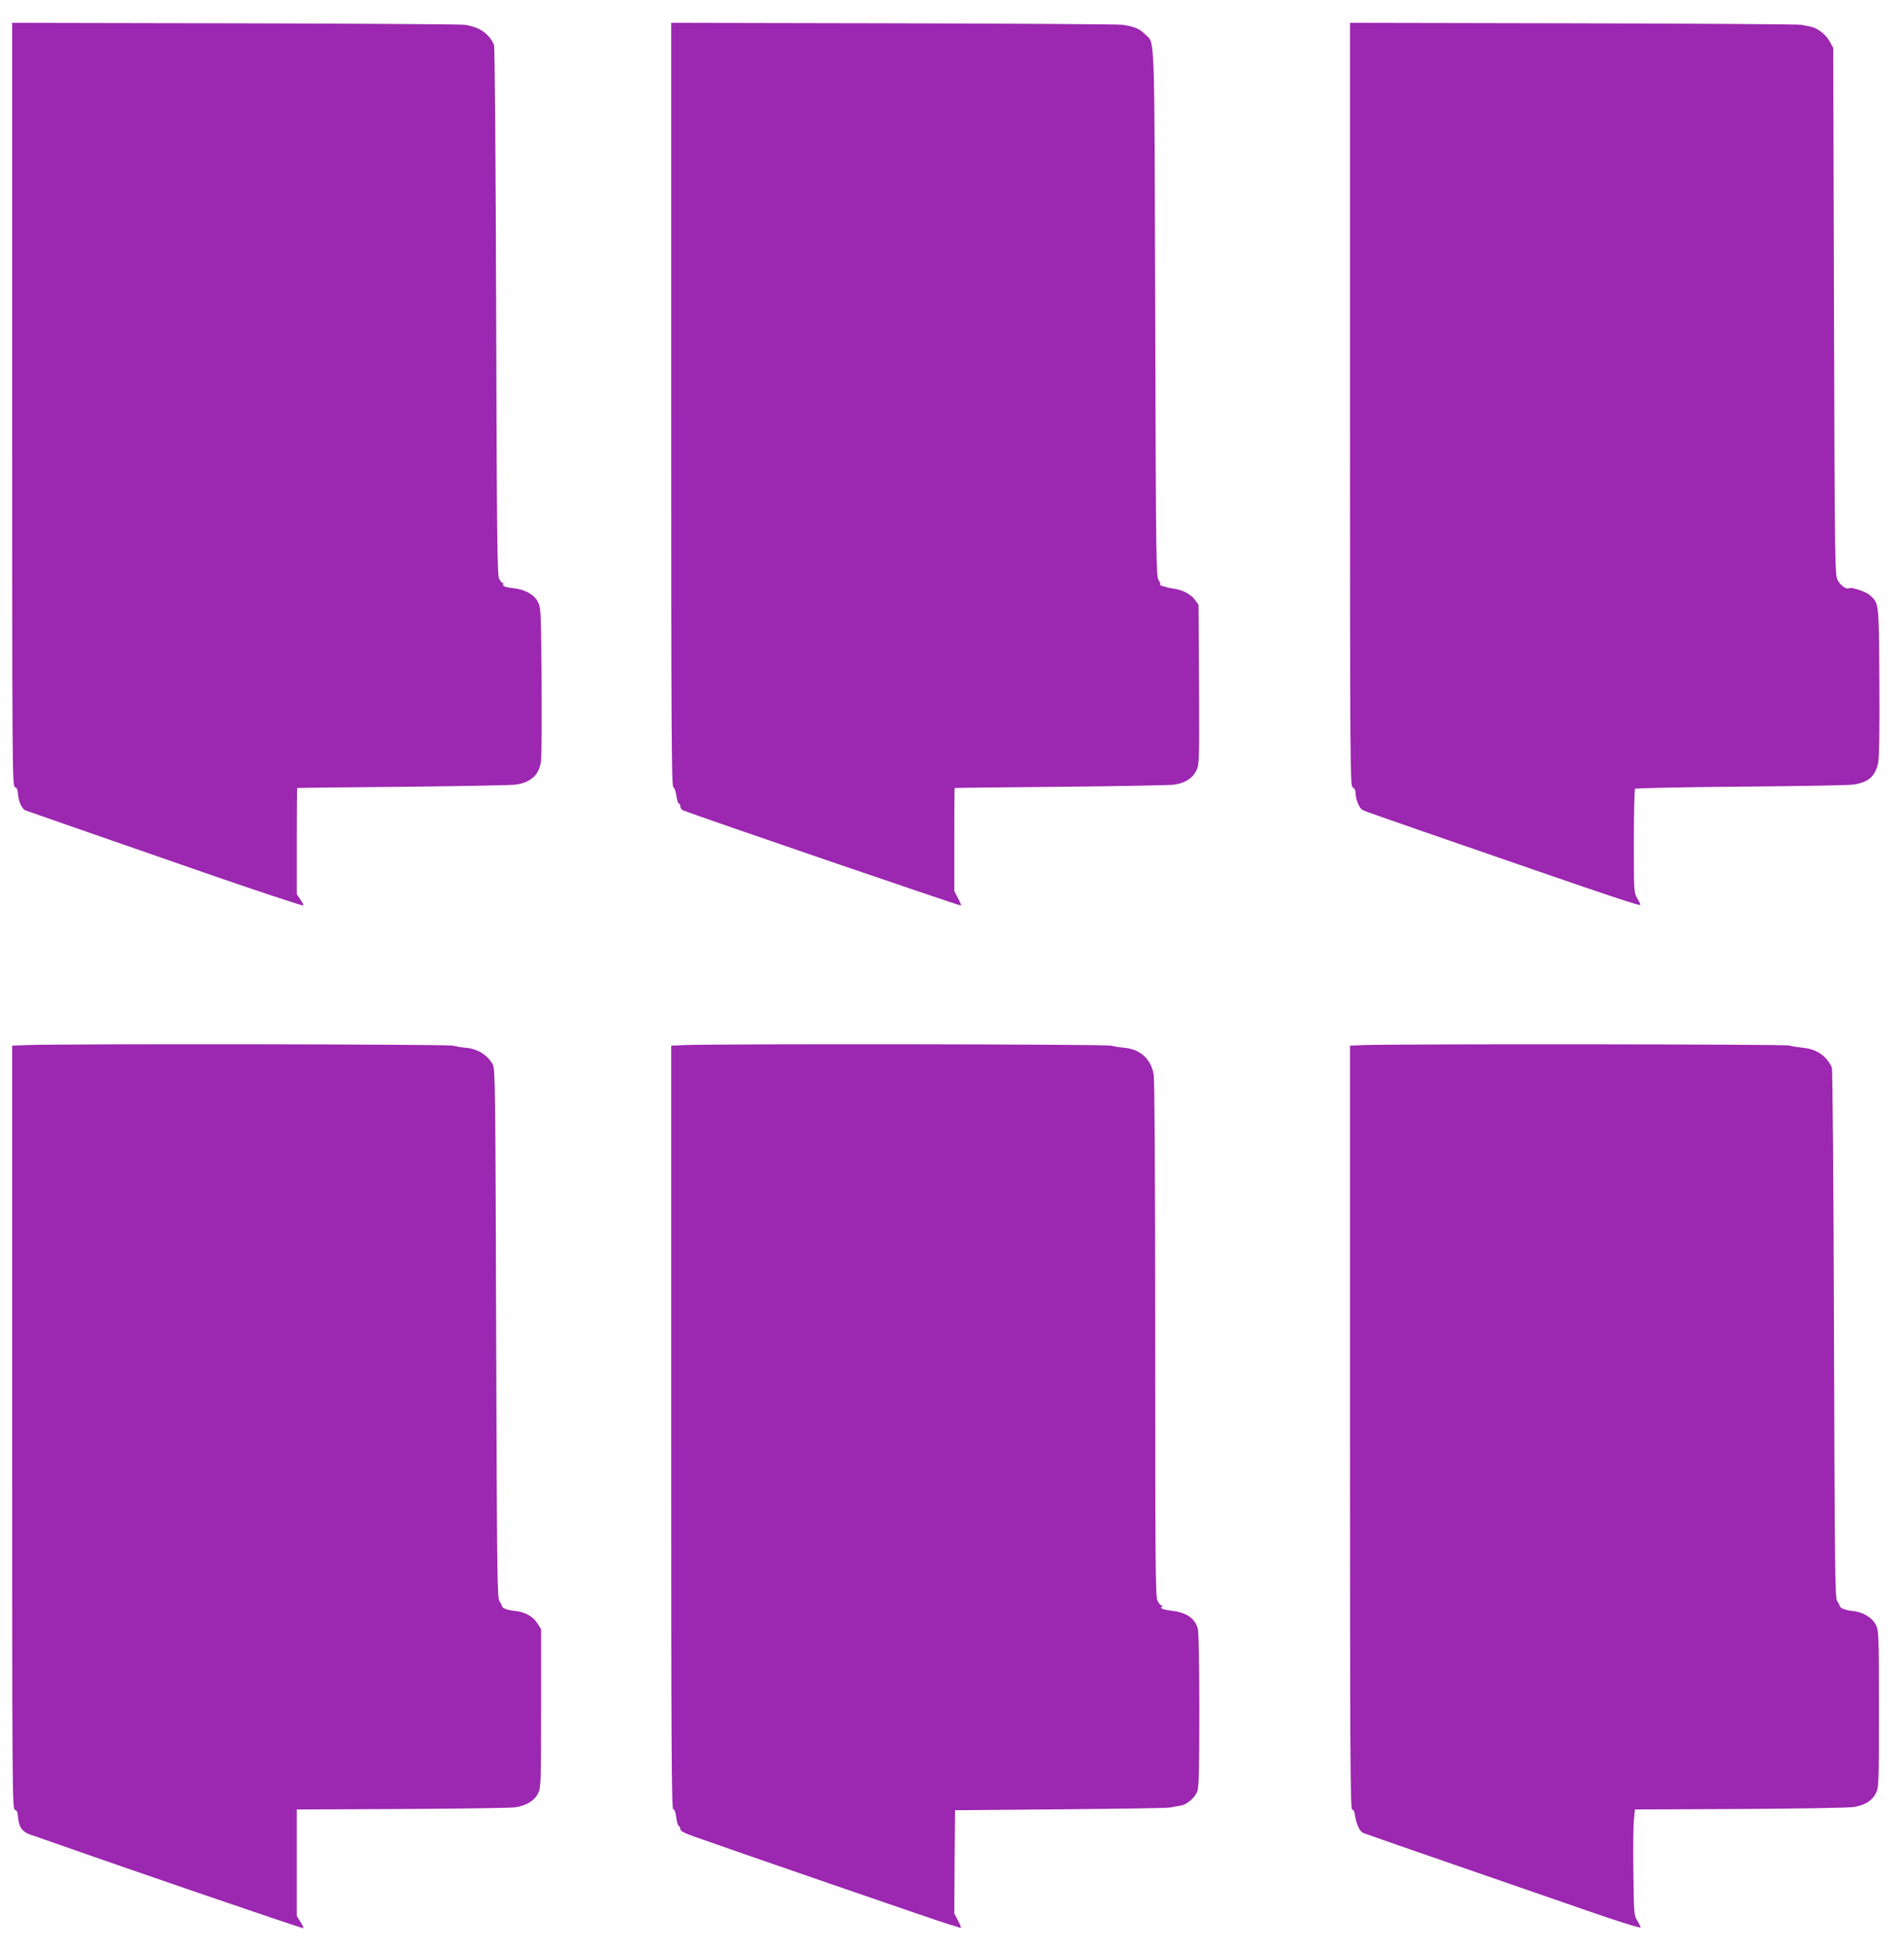 <?xml version="1.0" standalone="no"?>
<!DOCTYPE svg PUBLIC "-//W3C//DTD SVG 20010904//EN"
 "http://www.w3.org/TR/2001/REC-SVG-20010904/DTD/svg10.dtd">
<svg version="1.0" xmlns="http://www.w3.org/2000/svg"
 width="1251pt" height="1280pt" viewBox="0 0 1251 1280"
 preserveAspectRatio="xMidYMid meet">
<g transform="translate(0,1280) scale(0.1,-0.1)"
fill="#9c27b0" stroke="none">
<path d="M80 10141 c0 -2400 1 -2509 18 -2513 13 -4 18 -16 20 -44 3 -48 26
-100 49 -109 16 -6 426 -149 1198 -417 291 -101 613 -208 627 -208 5 0 -3 17
-17 37 l-25 38 0 347 c0 192 1 349 3 350 1 1 313 5 692 8 380 4 712 10 740 14
105 14 159 65 170 159 3 29 5 266 3 527 -3 456 -4 477 -24 515 -23 47 -84 81
-155 89 -56 6 -81 15 -73 27 3 5 1 9 -4 9 -5 0 -15 12 -23 28 -12 23 -15 295
-19 1757 -3 988 -9 1739 -14 1750 -33 75 -97 118 -192 132 -27 4 -707 8 -1511
10 l-1463 3 0 -2509z"/>
<path d="M4410 10141 c0 -2106 2 -2510 14 -2514 7 -3 16 -28 20 -56 4 -28 11
-51 16 -51 6 0 10 -9 10 -19 0 -10 8 -22 18 -26 139 -53 1806 -624 1825 -625
4 0 -4 21 -18 47 l-25 48 0 337 c0 186 1 339 3 340 1 1 315 5 697 8 382 4 718
10 745 14 72 11 121 42 145 92 20 40 20 57 18 565 l-3 524 -24 34 c-27 37 -85
67 -146 74 -37 5 -100 25 -82 26 4 1 -1 13 -10 28 -17 26 -18 123 -23 1758 -6
1915 0 1762 -69 1832 -35 35 -70 49 -146 60 -27 4 -706 8 -1507 10 l-1458 3 0
-2509z"/>
<path d="M8870 10141 c0 -2381 1 -2510 18 -2515 11 -4 18 -17 19 -42 2 -45 27
-100 50 -109 32 -13 125 -45 383 -135 140 -48 476 -165 746 -258 506 -175 685
-234 691 -228 2 2 -6 21 -19 42 -23 39 -23 43 -23 376 0 185 4 340 8 345 5 4
318 11 695 14 378 3 709 9 736 13 101 14 147 54 166 143 7 33 10 217 8 534 -3
528 -2 512 -62 568 -25 23 -121 55 -137 46 -16 -11 -57 18 -75 53 -18 36 -19
96 -24 1767 l-5 1730 -23 42 c-23 44 -78 87 -122 97 -14 3 -43 9 -65 13 -22 4
-698 8 -1502 10 l-1463 3 0 -2509z"/>
<path d="M178 5933 l-98 -4 0 -2508 c0 -2400 1 -2509 18 -2513 13 -4 18 -16
20 -44 4 -65 27 -100 75 -117 682 -240 1780 -616 1800 -617 4 0 -4 18 -18 40
l-25 40 0 350 0 350 693 3 c380 2 715 7 742 11 72 11 126 43 150 91 19 38 20
60 20 560 l0 520 -24 38 c-27 44 -82 75 -143 81 -51 5 -86 17 -89 31 -1 6 -9
21 -18 35 -14 22 -16 187 -21 1760 -5 1590 -6 1738 -22 1765 -34 62 -99 103
-176 110 -26 2 -65 9 -87 14 -37 10 -2529 13 -2797 4z"/>
<path d="M4503 5933 l-93 -4 0 -2509 c0 -2110 2 -2510 14 -2510 9 0 15 -18 19
-52 4 -29 11 -54 17 -56 5 -2 10 -11 10 -21 0 -12 24 -25 88 -48 198 -71 1621
-562 1674 -577 32 -9 65 -19 73 -23 13 -4 11 5 -9 44 l-26 50 2 339 3 339 690
6 c380 3 706 8 725 12 19 4 49 9 67 12 41 7 92 50 109 92 11 26 14 133 14 535
0 299 -4 517 -10 537 -18 65 -73 104 -160 115 -64 8 -93 18 -78 27 10 7 10 9
0 9 -7 0 -20 16 -28 35 -12 29 -14 270 -14 1718 0 1100 -4 1703 -10 1738 -19
102 -90 165 -192 174 -24 2 -63 8 -88 14 -41 10 -2539 13 -2797 4z"/>
<path d="M8968 5933 l-98 -4 0 -2509 c0 -2133 2 -2510 14 -2510 9 0 16 -16 20
-45 9 -55 31 -101 54 -110 20 -8 317 -111 907 -315 226 -78 475 -164 555 -192
194 -68 353 -118 358 -113 2 2 -6 21 -19 42 -23 37 -24 44 -27 313 -2 151 -1
308 3 347 l7 73 691 3 c381 2 717 8 747 13 74 13 118 40 144 89 21 39 21 51
21 555 0 500 -1 516 -21 555 -23 46 -85 83 -150 89 -48 5 -82 18 -85 31 -1 6
-9 21 -18 35 -14 22 -16 186 -21 1755 -3 988 -9 1739 -14 1750 -34 76 -101
122 -188 130 -29 3 -71 9 -93 15 -37 9 -2526 11 -2787 3z"/>
</g>
</svg>
